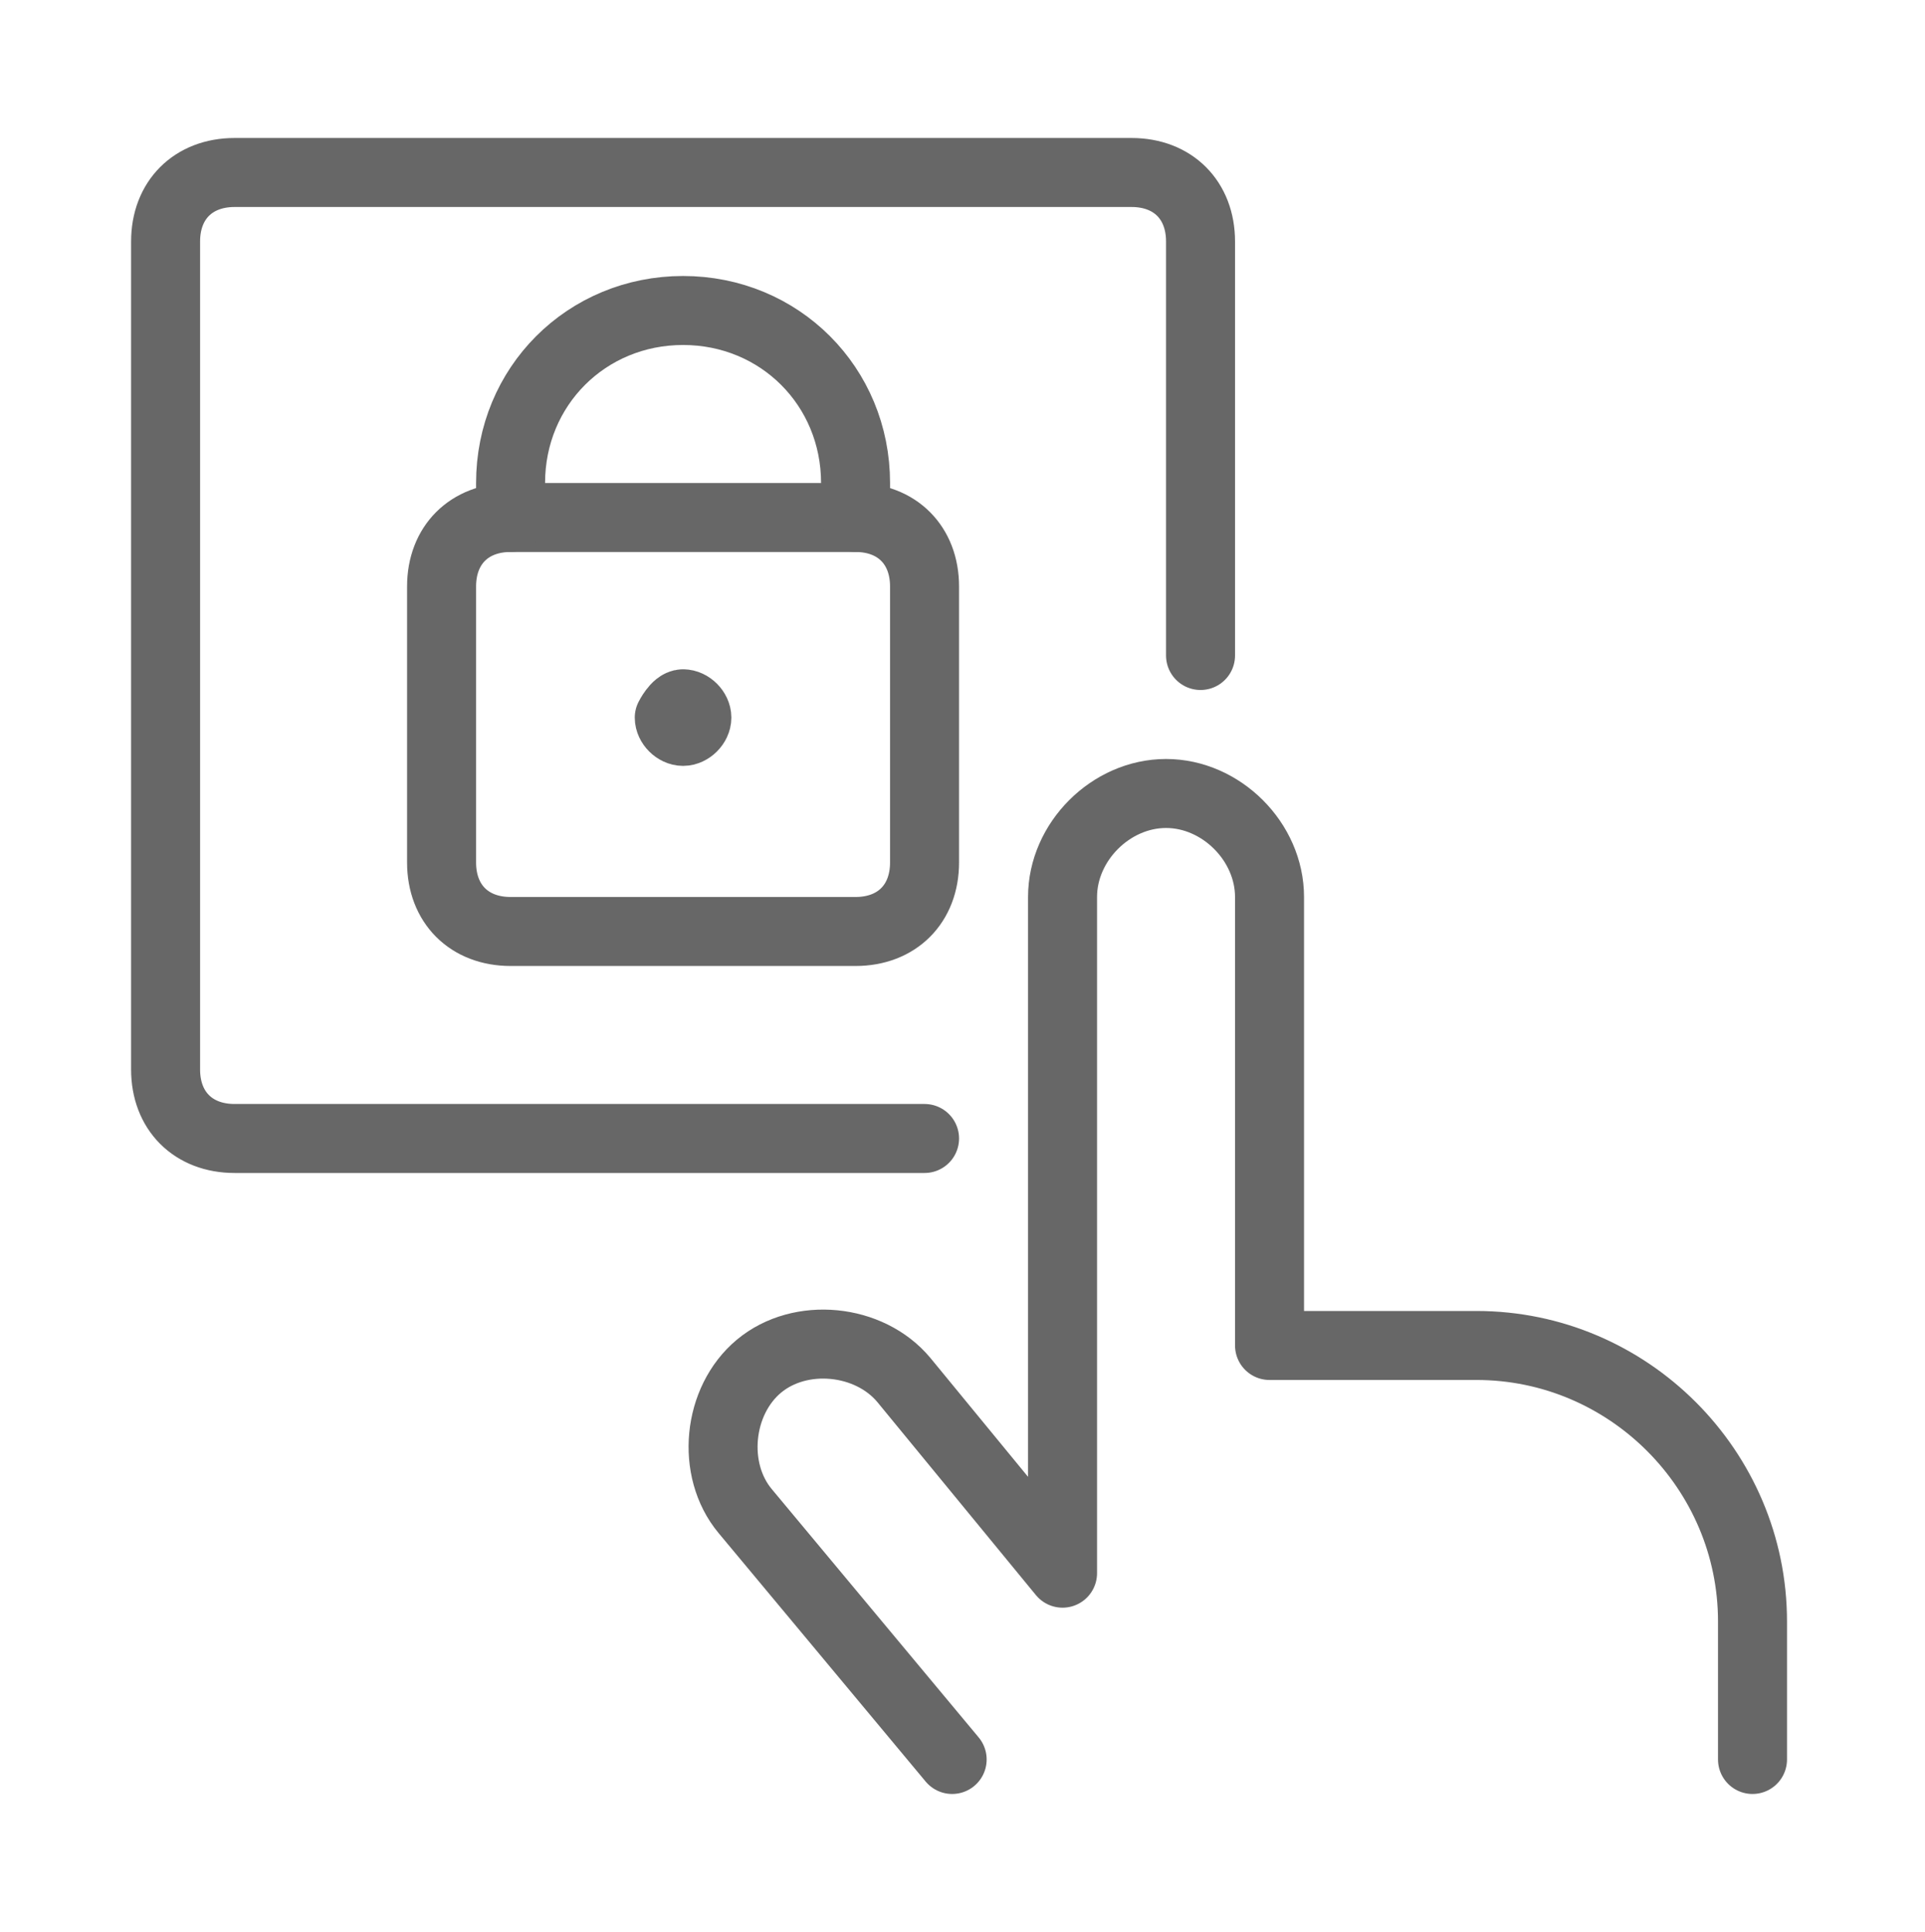 <?xml version="1.0" encoding="utf-8"?>
<!-- Generator: Adobe Illustrator 24.3.1, SVG Export Plug-In . SVG Version: 6.00 Build 0)  -->
<svg version="1.0" id="Camada_1" xmlns="http://www.w3.org/2000/svg" xmlns:xlink="http://www.w3.org/1999/xlink" x="0px" y="0px"
	 viewBox="0 0 27.9 28" style="enable-background:new 0 0 27.9 28;" xml:space="preserve">
<style type="text/css">
	.st0{fill:none;stroke:#676767;stroke-linecap:round;stroke-linejoin:round;}
</style>
<g id="Interface-Essential__x2F__Lock_x2F_Unlock__x2F__touch-finger-lock">
	<g id="Group_146">
		<g id="touch-finger-lock">
			<path id="Shape_843" class="st0" d="M25.4,25.5v-2c0-2.2-1.8-4-4-4h-3V13c0-0.8-0.7-1.5-1.5-1.5c-0.8,0-1.5,0.7-1.5,1.5v9.8
				L13.1,20c-0.5-0.6-1.5-0.7-2.1-0.2c-0.6,0.5-0.7,1.5-0.2,2.1l3,3.6"/>
			<path id="Shape_844" class="st0" d="M13.4,16.5h-10c-0.6,0-1-0.4-1-1v-12c0-0.6,0.4-1,1-1h13c0.6,0,1,0.4,1,1v6"/>
			<path id="Shape_845" class="st0" d="M9.9,10.2L9.9,10.2c0.1,0,0.2,0.1,0.2,0.2l0,0c0,0.1-0.1,0.2-0.2,0.2l0,0
				c-0.1,0-0.2-0.1-0.2-0.2l0,0C9.7,10.4,9.8,10.2,9.9,10.2"/>
			<path id="Rectangle-path_49" class="st0" d="M6.4,8.5c0-0.6,0.4-1,1-1h5c0.6,0,1,0.4,1,1v4c0,0.6-0.4,1-1,1h-5c-0.6,0-1-0.4-1-1
				V8.5z"/>
			<path id="Shape_846" class="st0" d="M7.4,7.5V7c0-1.4,1.1-2.5,2.5-2.5c1.4,0,2.5,1.1,2.5,2.5v0.5"/>
		</g>
	</g>
</g>
</svg>
